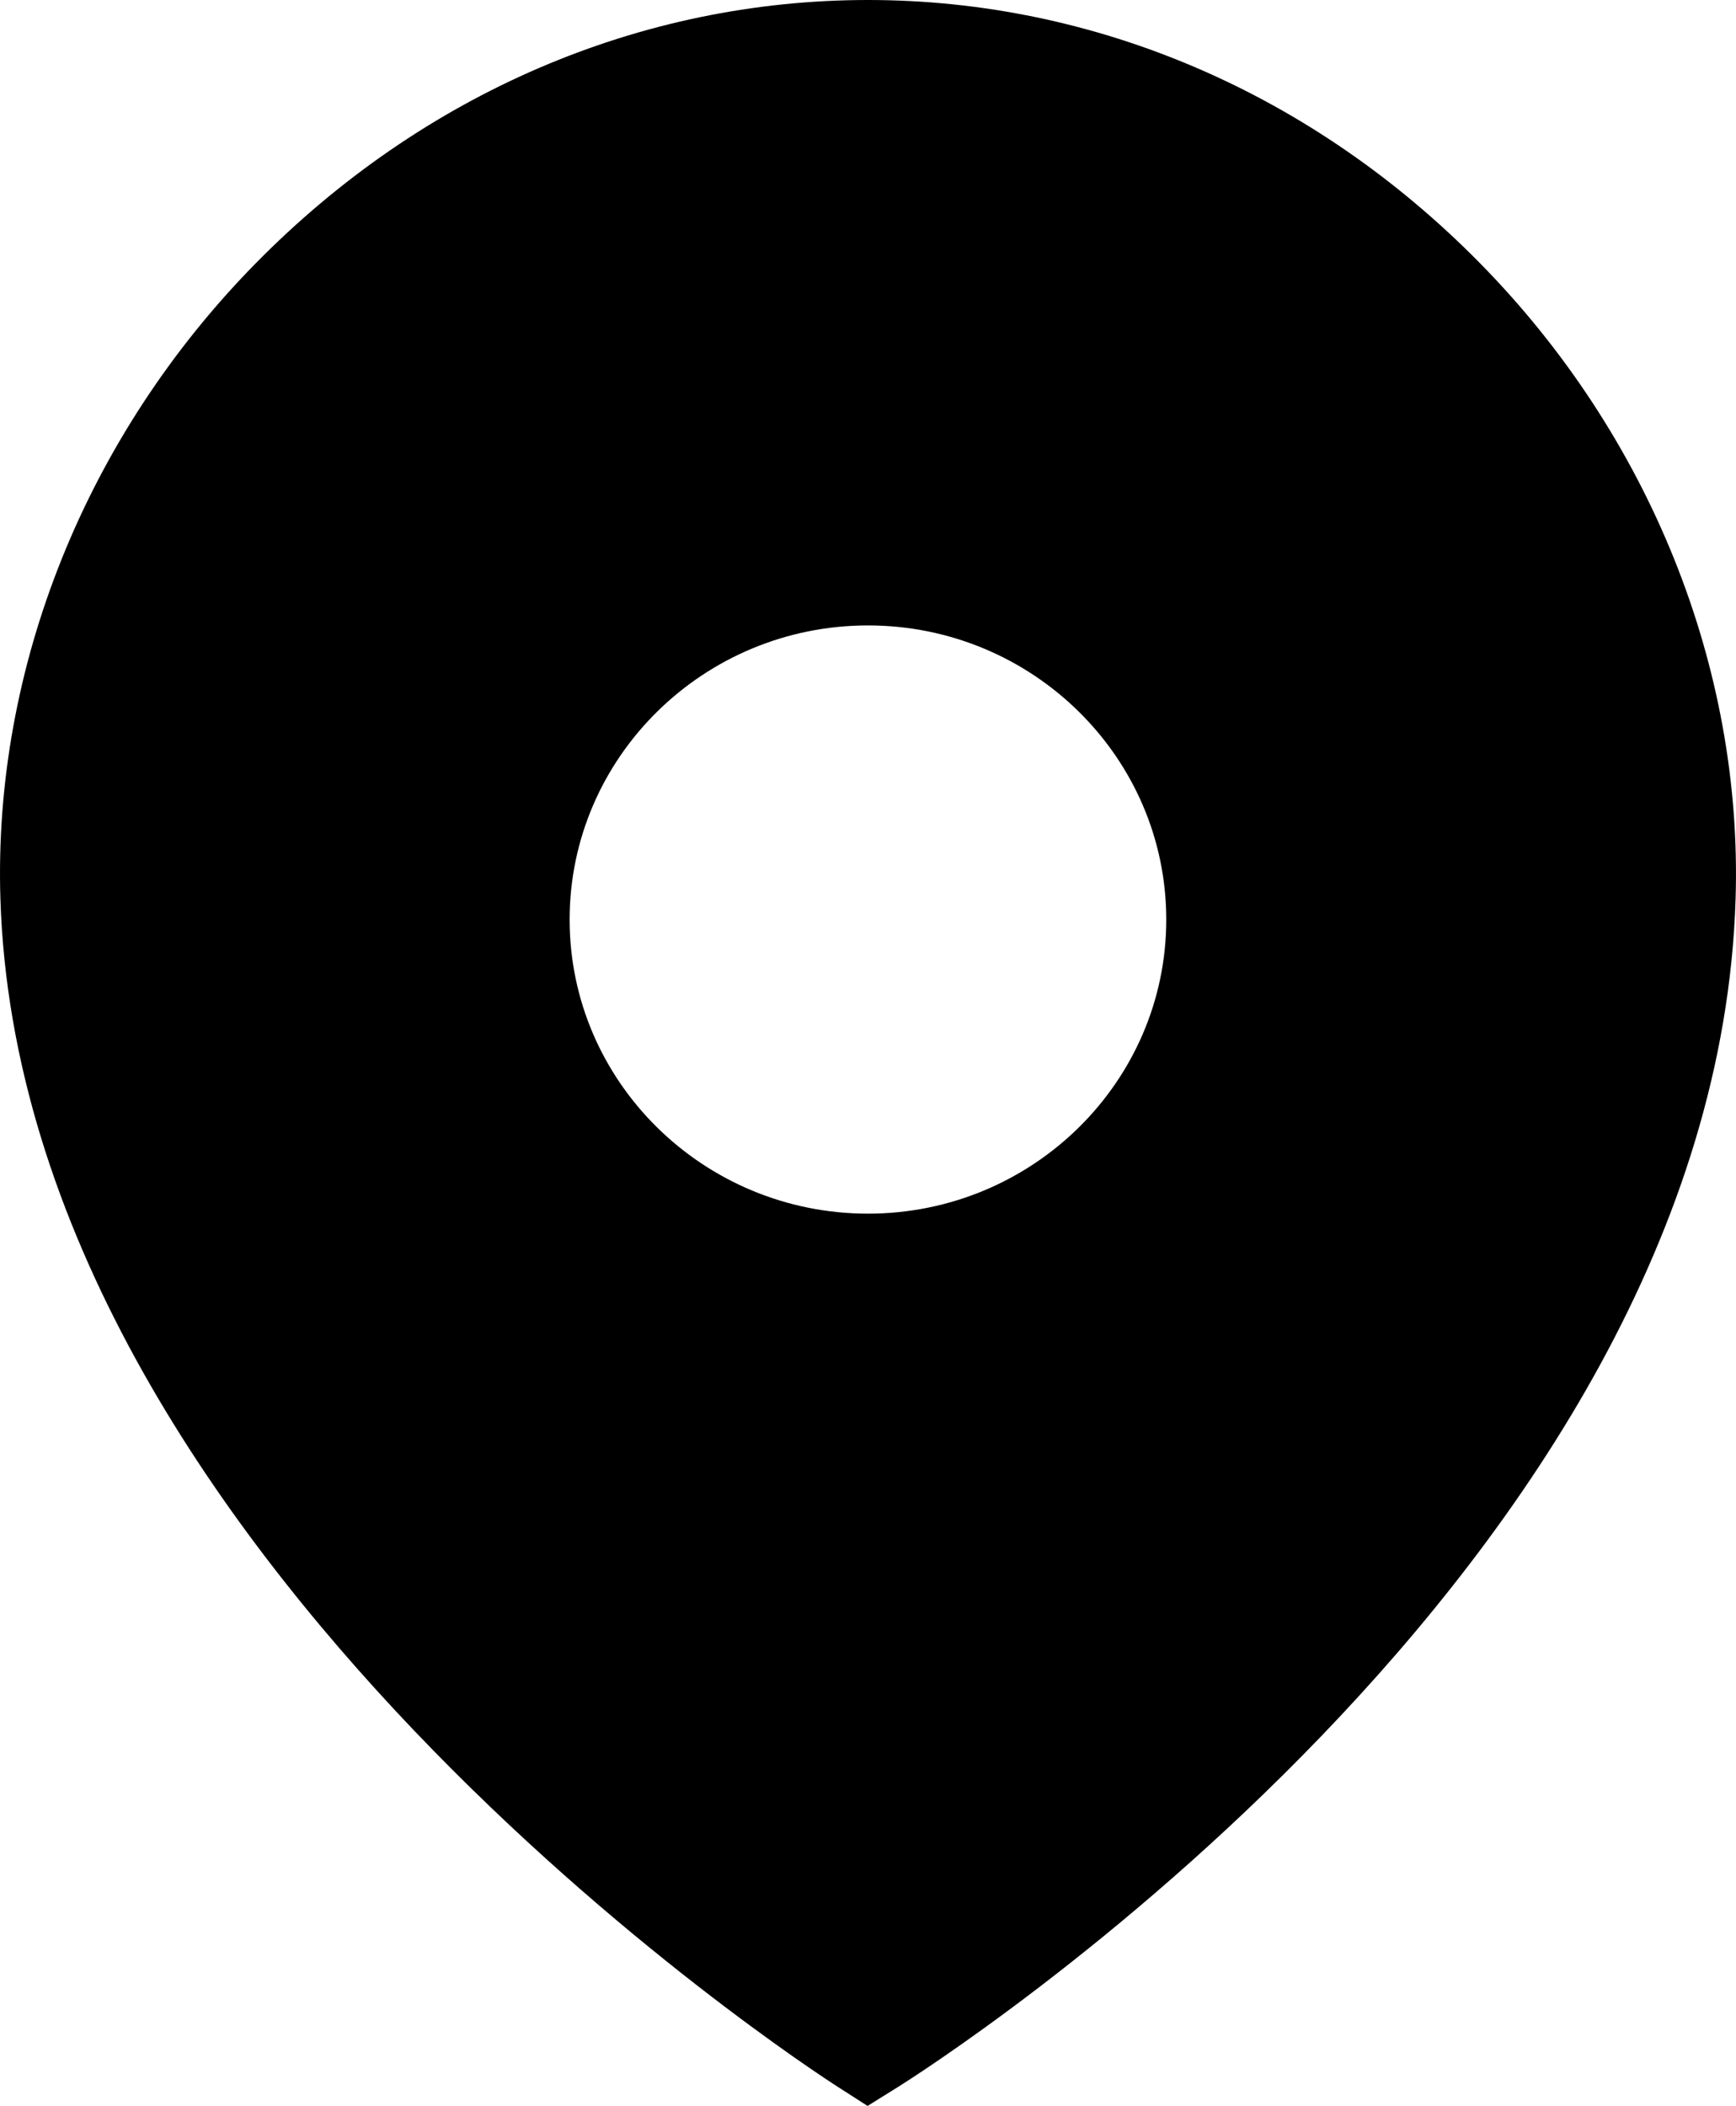 <svg width="47" height="57" viewBox="0 0 47 57" fill="none" xmlns="http://www.w3.org/2000/svg">
<path fill-rule="evenodd" clip-rule="evenodd" d="M23.5 32.849C19.047 32.849 15.422 29.28 15.422 24.89C15.422 20.5 19.047 16.928 23.5 16.928C27.954 16.928 31.575 20.5 31.575 24.89C31.575 29.28 27.954 32.849 23.5 32.849ZM40.069 7.124C35.55 2.531 29.665 0 23.5 0C17.329 0 11.444 2.531 6.923 7.127C2.333 11.793 -0.187 18.062 0.011 24.328C0.569 42.085 21.788 55.912 22.694 56.491L23.488 57L24.291 56.5C25.194 55.935 46.429 42.443 46.989 24.326C47.184 18.062 44.661 11.79 40.069 7.124Z" fill="black"/>
</svg>

